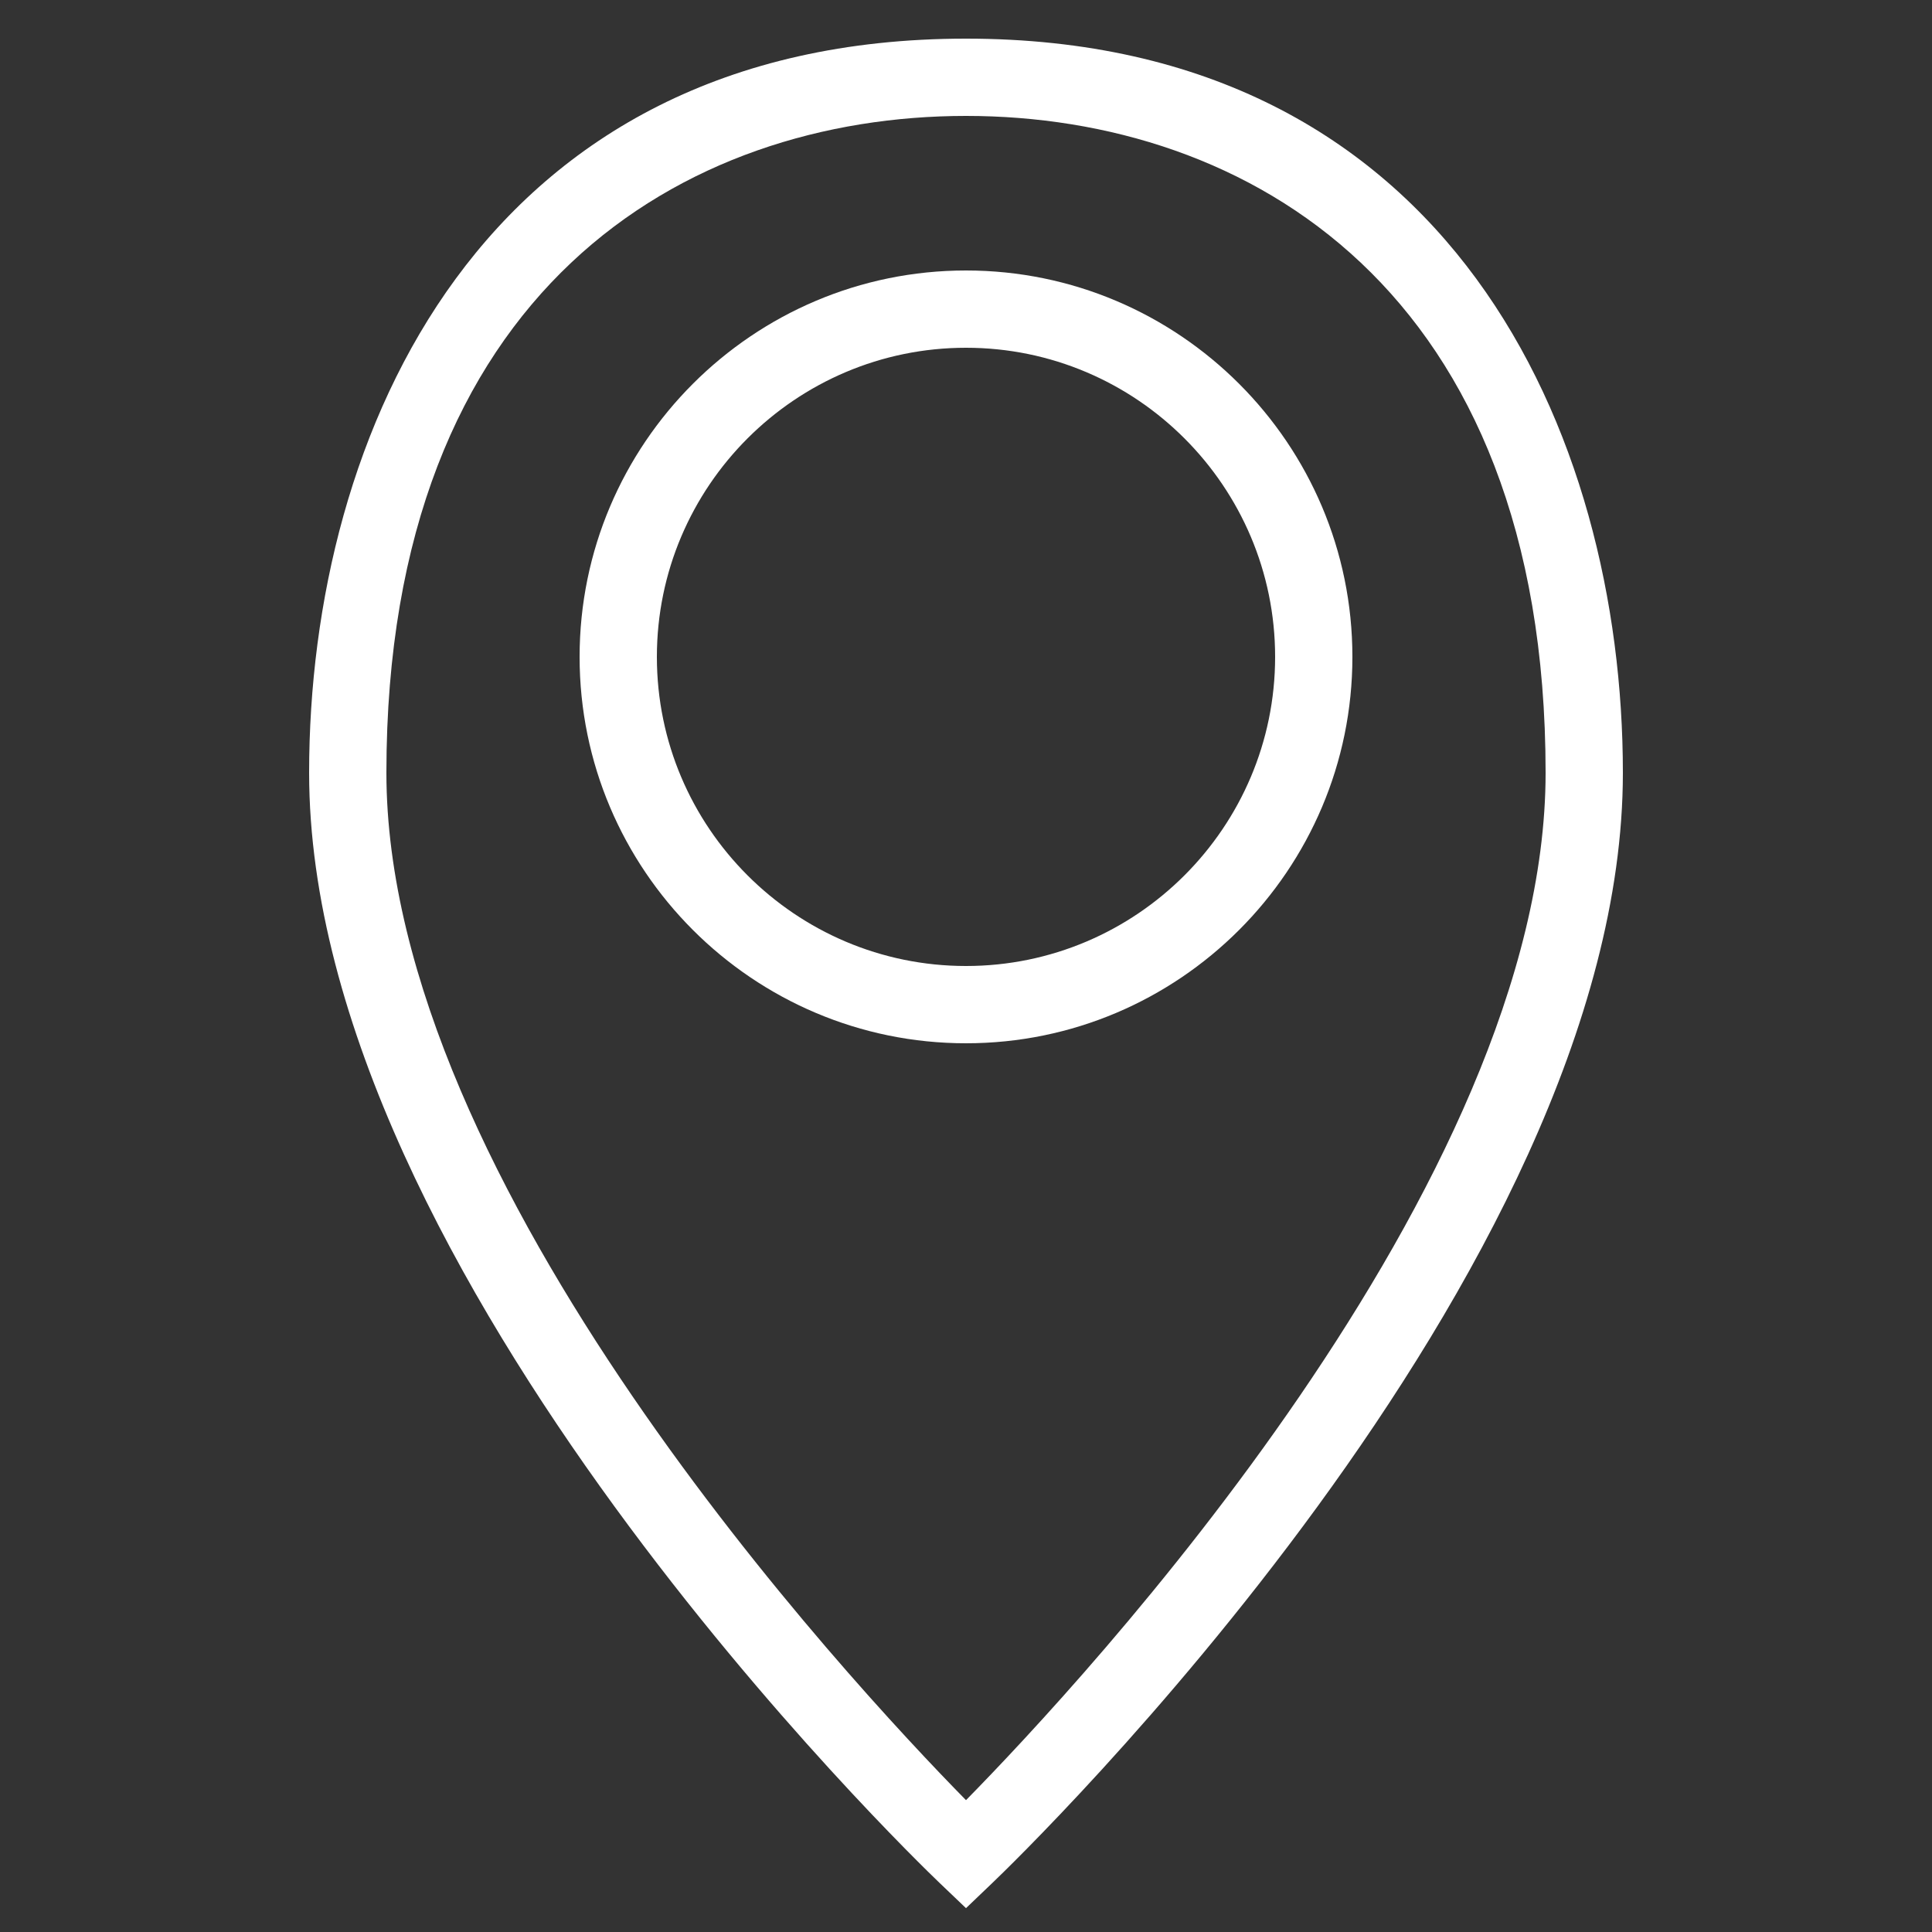<svg xml:space="preserve" style="enable-background:new 0 0 50 50;" viewBox="0 0 50 50" y="0px" x="0px" xmlns:xlink="http://www.w3.org/1999/xlink" xmlns="http://www.w3.org/2000/svg" version="1.1">
<rect x="0" y="0" width="50" height="50" fill="#333333" stroke="none"/>
<g id="Layer_1">
	<path style="fill: rgb(255, 255, 255);" id="id_101" d="M8,20c0,12.981,15.643,28.086,16.309,28.723L25,49.383l0.691-0.661C26.357,48.086,42,32.981,42,20c0-8.765-4.452-19-17-19
		S8,11.235,8,20z M40,20c0,10.642-11.966,23.5-15,26.588C21.966,43.5,10,30.642,10,20C10,7.466,17.749,3,25,3S40,7.466,40,20z"></path>
	<path style="fill: rgb(255, 255, 255);" id="id_102" d="M15,17c0,5.514,4.486,10,10,10s10-4.486,10-10S30.514,7,25,7S15,11.486,15,17z M33,17c0,4.411-3.589,8-8,8s-8-3.589-8-8
		s3.589-8,8-8S33,12.589,33,17z"></path>
</g>
<g>
</g>
</svg>